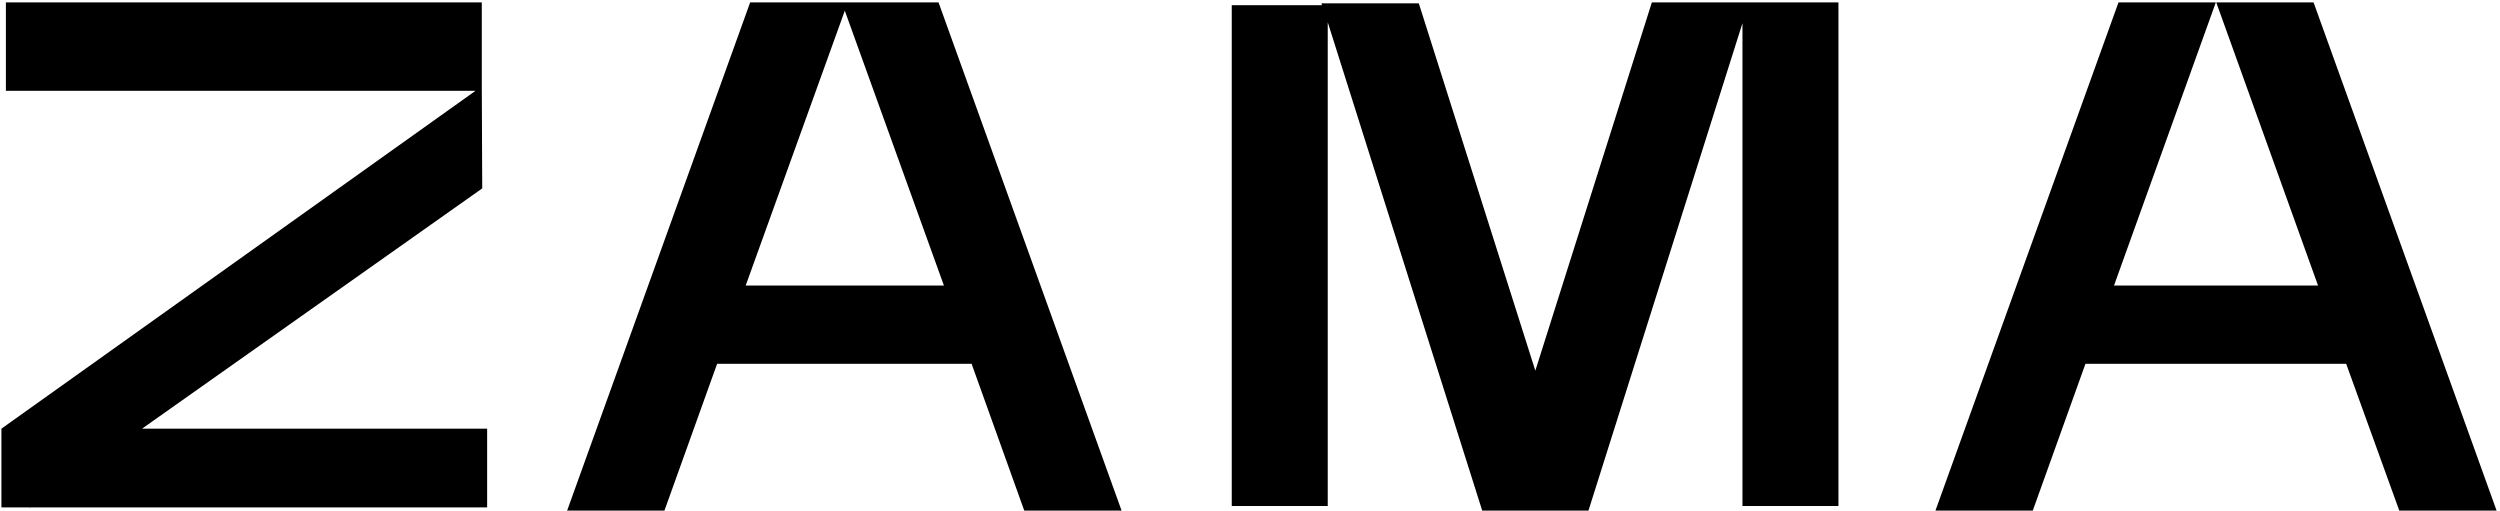 <svg width="137" height="28" viewBox="0 0 137 28" fill="none" xmlns="http://www.w3.org/2000/svg">
<g clip-path="url(#clip0_6362_7583)">
<path d="M95.854 0.133H90.521L84.136 20.313L77.751 0.183H72.417L72.442 0.284H67.5V27.729H72.76V1.218L81.225 27.982H81.714H86.558H87.047L95.487 1.268V27.729H100.747V0.133H95.854Z" fill="black"/>
<path d="M26.426 10.324L26.402 4.724V0.133H0.323V4.976H26.059L0.078 23.491V27.805H1.619V27.83L1.668 27.805H26.695V23.491H7.784L26.426 10.324Z" fill="black"/>
<path d="M131.481 27.982H136.814L126.784 0.133H121.451L127.028 15.646H115.848L121.426 0.133H116.093L106.062 27.982H111.396L114.283 19.935H128.57L131.481 27.982Z" fill="black"/>
<path d="M46.442 0.133H41.108L31.078 27.982H36.411L39.298 19.935H53.243L56.13 27.982H61.463L51.432 0.133H46.417H46.442ZM40.864 15.646L46.295 0.587L51.726 15.646H40.888H40.864Z" fill="black"/>
</g>
<defs>
<clipPath id="clip0_6362_7583">
<rect width="137" height="28" fill="white"/>
</clipPath>
</defs>
</svg>
